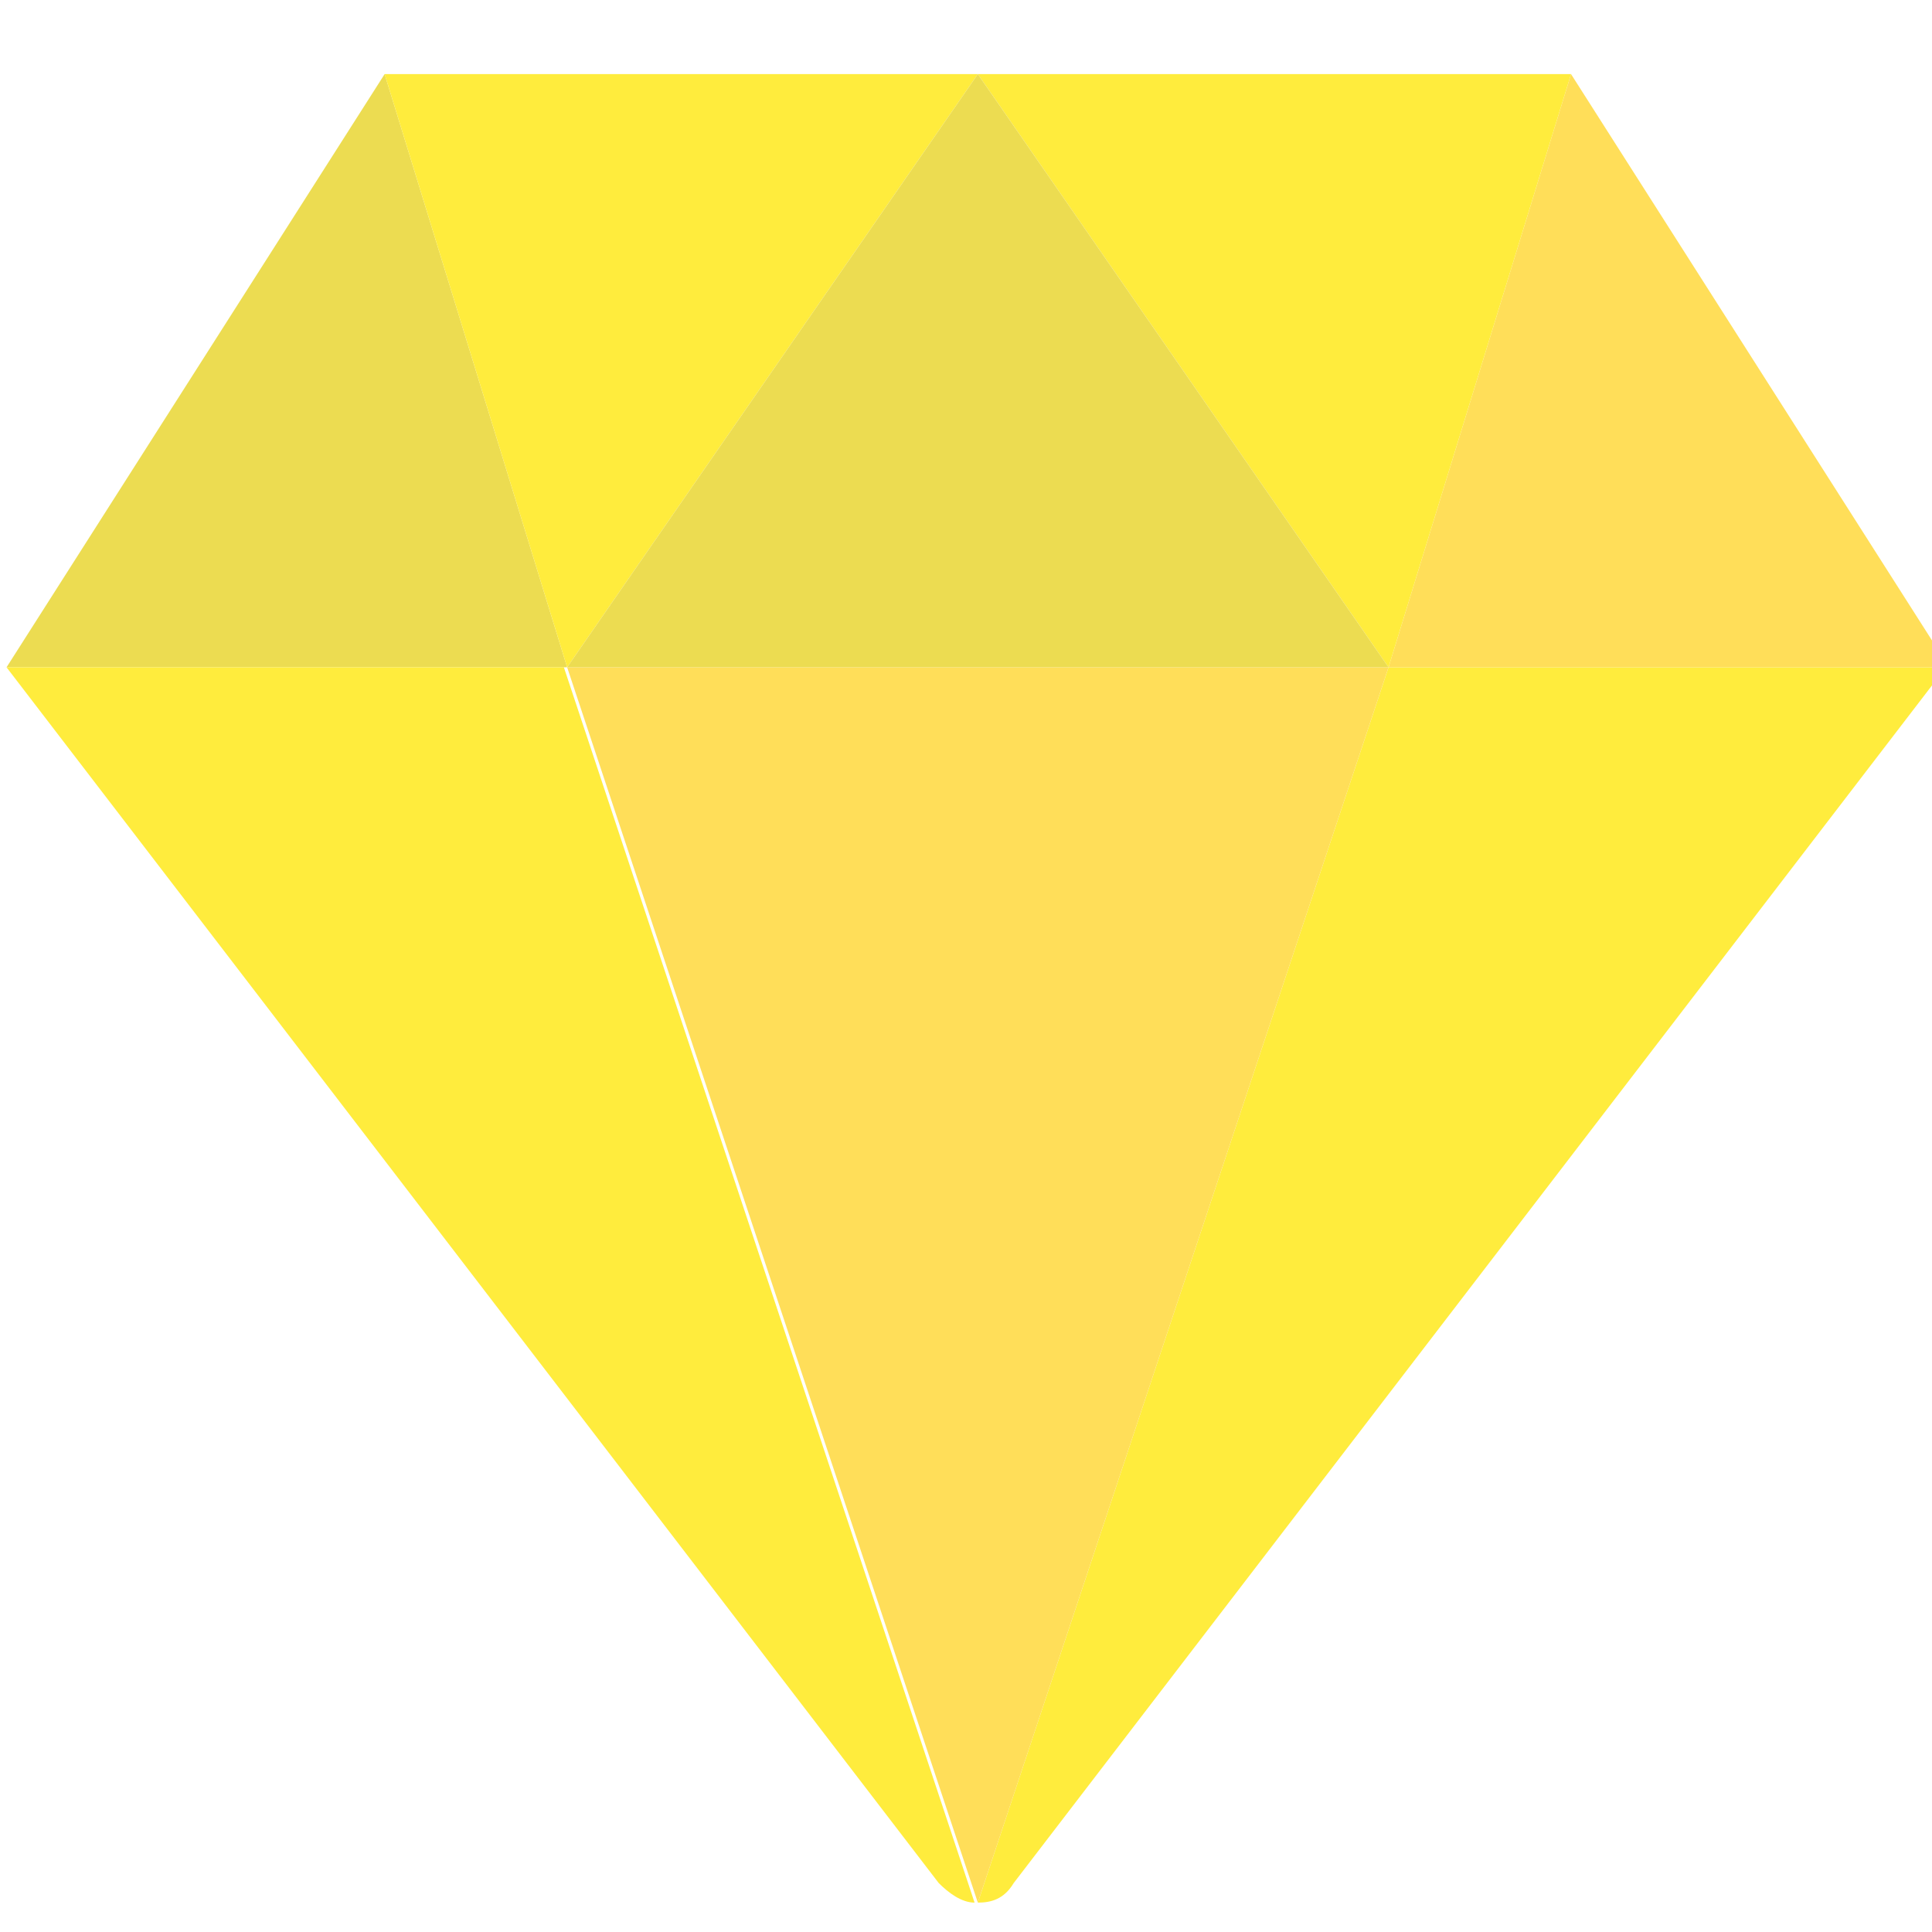 <svg version="1.0" preserveAspectRatio="xMidYMid meet" height="500" viewBox="0 0 375 375" zoomAndPan="magnify" width="500" xmlns:xlink="http://www.w3.org/1999/xlink" xmlns="http://www.w3.org/2000/svg"><defs><clipPath id="a0c129e811"><path clip-rule="nonzero" d="M 269 14.383 L 375 14.383 L 375 130 L 269 130 Z M 269 14.383"></path></clipPath><clipPath id="a355a0252b"><path clip-rule="nonzero" d="M 1 14.383 L 111 14.383 L 111 130 L 1 130 Z M 1 14.383"></path></clipPath><clipPath id="51a2b64e3b"><path clip-rule="nonzero" d="M 74 14.383 L 190 14.383 L 190 130 L 74 130 Z M 74 14.383"></path></clipPath><clipPath id="8ba4d74127"><path clip-rule="nonzero" d="M 189 14.383 L 305 14.383 L 305 130 L 189 130 Z M 189 14.383"></path></clipPath><clipPath id="b3148c2848"><path clip-rule="nonzero" d="M 110 14.383 L 270 14.383 L 270 130 L 110 130 Z M 110 14.383"></path></clipPath></defs><path fill-rule="nonzero" fill-opacity="1" d="M 269.512 129.523 L 189.797 369.297 C 192.328 369.297 194.859 368.664 196.758 365.5 L 377.695 129.523 Z M 269.512 129.523" fill="#ffec3d"></path><g clip-path="url(#a0c129e811)"><path fill-rule="nonzero" fill-opacity="1" d="M 378.324 129.523 L 304.938 14.383 L 269.512 129.523 Z M 378.324 129.523" fill="#ffde59"></path></g><g clip-path="url(#a355a0252b)"><path fill-rule="nonzero" fill-opacity="1" d="M 74.656 14.383 L 1.27 129.523 L 110.082 129.523 Z M 74.656 14.383" fill="#ecdc51"></path></g><path fill-rule="nonzero" fill-opacity="1" d="M 1.27 129.523 L 182.207 365.5 C 184.102 367.398 186.633 369.297 189.164 369.297 L 109.449 129.523 Z M 1.27 129.523" fill="#ffec3d"></path><g clip-path="url(#51a2b64e3b)"><path fill-rule="nonzero" fill-opacity="1" d="M 189.797 14.383 L 74.656 14.383 L 110.082 129.523 Z M 189.797 14.383" fill="#ffec3d"></path></g><path fill-rule="nonzero" fill-opacity="1" d="M 110.082 129.523 L 189.797 369.297 L 269.512 129.523 Z M 110.082 129.523" fill="#ffde59"></path><g clip-path="url(#8ba4d74127)"><path fill-rule="nonzero" fill-opacity="1" d="M 304.938 14.383 L 189.797 14.383 L 269.512 129.523 Z M 304.938 14.383" fill="#ffec3d"></path></g><g clip-path="url(#b3148c2848)"><path fill-rule="nonzero" fill-opacity="1" d="M 269.512 129.523 L 189.797 14.383 L 110.082 129.523 Z M 269.512 129.523" fill="#ecdc51"></path></g></svg>